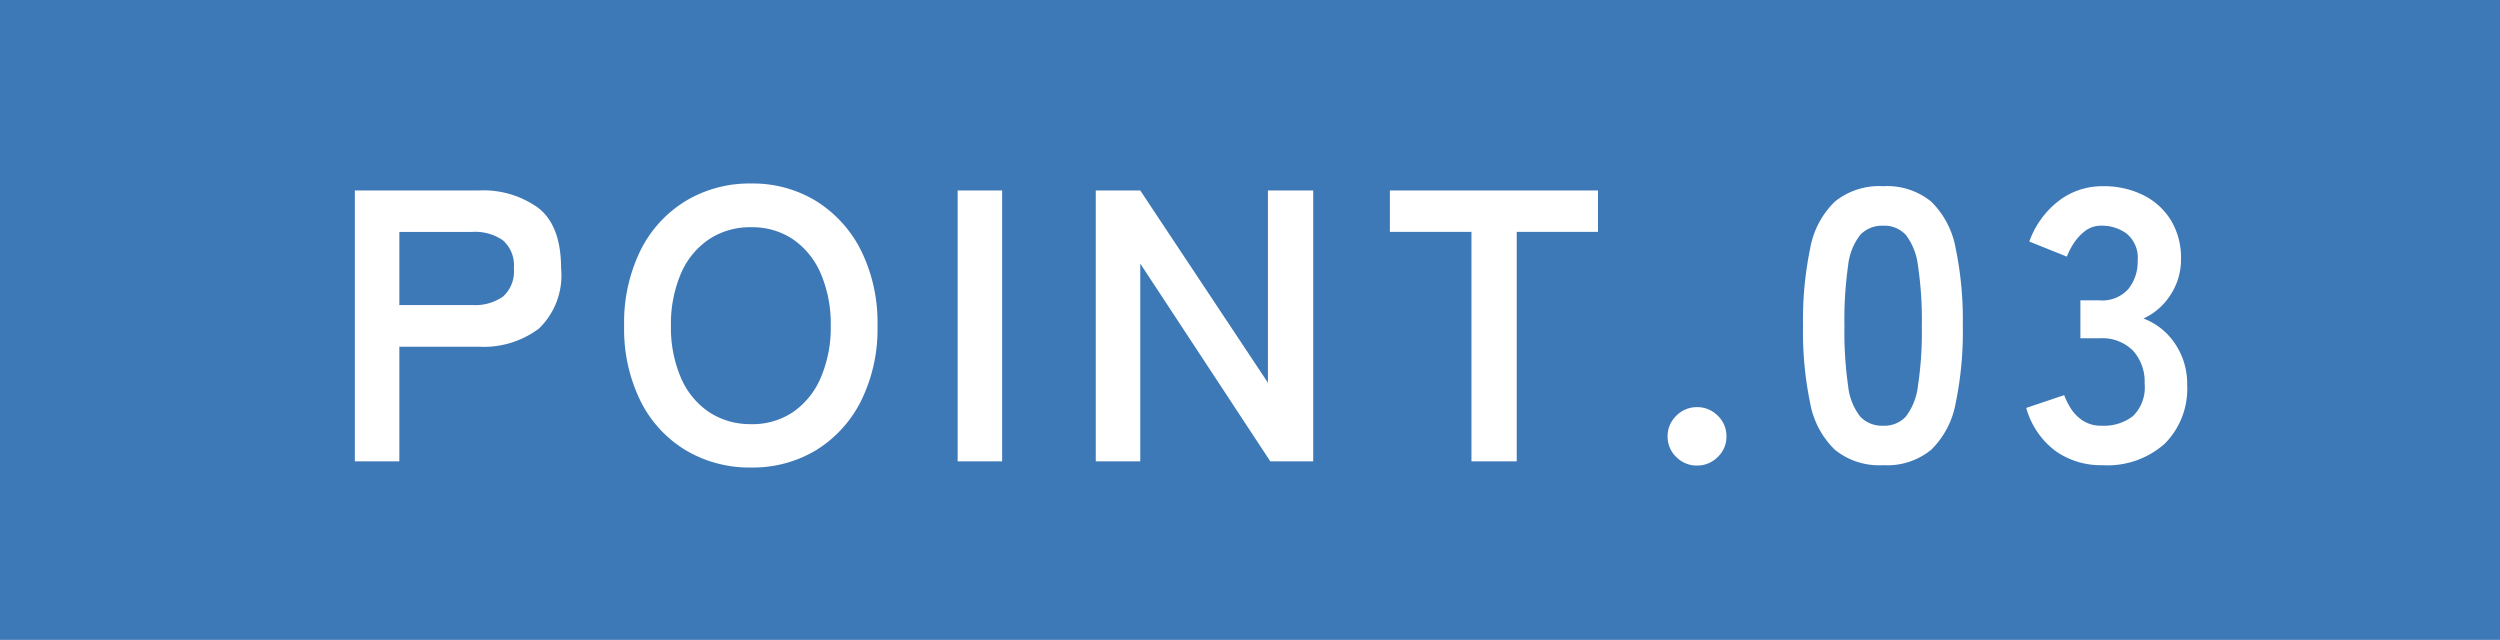 <svg xmlns="http://www.w3.org/2000/svg" width="168" height="43" viewBox="0 0 168 43">
  <g id="グループ_83779" data-name="グループ 83779" transform="translate(-573 -1142)">
    <rect id="長方形_8187" data-name="長方形 8187" width="168" height="43" transform="translate(573 1142)" fill="#3e79b7"/>
    <path id="パス_141863" data-name="パス 141863" d="M1.846,0V-18.2h8.32A6.293,6.293,0,0,1,14.209-17q1.495,1.2,1.495,4.03a4.954,4.954,0,0,1-1.495,4.056A6.2,6.2,0,0,1,10.166-7.7H4.836V0Zm2.99-10.5H9.75a3.254,3.254,0,0,0,2.054-.572,2.271,2.271,0,0,0,.728-1.9,2.238,2.238,0,0,0-.728-1.872,3.254,3.254,0,0,0-2.054-.572H4.836ZM28.47.416a8.355,8.355,0,0,1-4.407-1.17,8.026,8.026,0,0,1-3.029-3.315A10.953,10.953,0,0,1,19.942-9.1a11.014,11.014,0,0,1,1.092-5.057,8.114,8.114,0,0,1,3.029-3.328,8.285,8.285,0,0,1,4.407-1.183,8.151,8.151,0,0,1,4.381,1.183,8.265,8.265,0,0,1,3.016,3.328,10.905,10.905,0,0,1,1.1,5.057,10.845,10.845,0,0,1-1.1,5.031A8.173,8.173,0,0,1,32.851-.754,8.22,8.22,0,0,1,28.47.416Zm0-2.912A4.893,4.893,0,0,0,31.3-3.315a5.351,5.351,0,0,0,1.859-2.314A8.493,8.493,0,0,0,33.826-9.1a8.563,8.563,0,0,0-.663-3.5A5.351,5.351,0,0,0,31.3-14.911a4.893,4.893,0,0,0-2.834-.819,4.97,4.97,0,0,0-2.834.819A5.28,5.28,0,0,0,23.751-12.6a8.563,8.563,0,0,0-.663,3.5,8.493,8.493,0,0,0,.663,3.471,5.28,5.28,0,0,0,1.885,2.314A4.97,4.97,0,0,0,28.47-2.5ZM42.354,0V-18.2h2.99V0Zm9.282,0V-18.2h2.99l8.58,12.922V-18.2h3.042V0H63.362L54.626-13.286V0ZM76.882,0V-15.418H71.4V-18.2H85.384v2.782h-5.46V0ZM92.04.286a1.921,1.921,0,0,1-1.391-.572,1.858,1.858,0,0,1-.585-1.378,1.887,1.887,0,0,1,.585-1.4A1.921,1.921,0,0,1,92.04-3.64a1.922,1.922,0,0,1,1.391.572,1.887,1.887,0,0,1,.585,1.4,1.858,1.858,0,0,1-.585,1.378A1.922,1.922,0,0,1,92.04.286ZM104.546.26A4.723,4.723,0,0,1,101.3-.78,5.786,5.786,0,0,1,99.645-3.9a23.584,23.584,0,0,1-.481-5.2,23.765,23.765,0,0,1,.481-5.213,5.8,5.8,0,0,1,1.651-3.133,4.723,4.723,0,0,1,3.25-1.04,4.673,4.673,0,0,1,3.237,1.04,5.843,5.843,0,0,1,1.638,3.133A23.766,23.766,0,0,1,109.9-9.1a23.584,23.584,0,0,1-.481,5.2,5.833,5.833,0,0,1-1.638,3.12A4.673,4.673,0,0,1,104.546.26Zm0-2.652A1.959,1.959,0,0,0,106.067-3a4.175,4.175,0,0,0,.819-2.067,24.19,24.19,0,0,0,.26-4.03,24.4,24.4,0,0,0-.26-4.056,4.175,4.175,0,0,0-.819-2.067,1.959,1.959,0,0,0-1.521-.611,2,2,0,0,0-1.534.611,4.019,4.019,0,0,0-.819,2.067,25.659,25.659,0,0,0-.247,4.056,25.442,25.442,0,0,0,.247,4.03A4.019,4.019,0,0,0,103.012-3,2,2,0,0,0,104.546-2.392ZM119.288.26A5.264,5.264,0,0,1,116.1-.715a5.439,5.439,0,0,1-1.937-2.873l2.548-.858a4.992,4.992,0,0,0,.416.845,2.755,2.755,0,0,0,.806.845,2.212,2.212,0,0,0,1.3.364,3.187,3.187,0,0,0,2.106-.65,2.7,2.7,0,0,0,.78-2.184,3.1,3.1,0,0,0-.78-2.21,2.916,2.916,0,0,0-2.236-.832h-1.3v-2.548h1.3a2.334,2.334,0,0,0,1.924-.767,2.89,2.89,0,0,0,.624-1.885,2.106,2.106,0,0,0-.741-1.833,2.8,2.8,0,0,0-1.677-.533,1.765,1.765,0,0,0-1.144.377,3.414,3.414,0,0,0-.767.858,4.565,4.565,0,0,0-.429.845l-2.522-1.014a5.964,5.964,0,0,1,1.989-2.743,4.789,4.789,0,0,1,2.925-.975,5.955,5.955,0,0,1,2.769.611,4.554,4.554,0,0,1,1.846,1.7,4.863,4.863,0,0,1,.663,2.574,4.3,4.3,0,0,1-.715,2.431,4.251,4.251,0,0,1-1.807,1.573,4.433,4.433,0,0,1,2.119,1.69,4.8,4.8,0,0,1,.819,2.782A5.228,5.228,0,0,1,123.487-1.2,5.767,5.767,0,0,1,119.288.26Z" transform="translate(595 1173)" fill="#fff"/>
  </g>
</svg>
